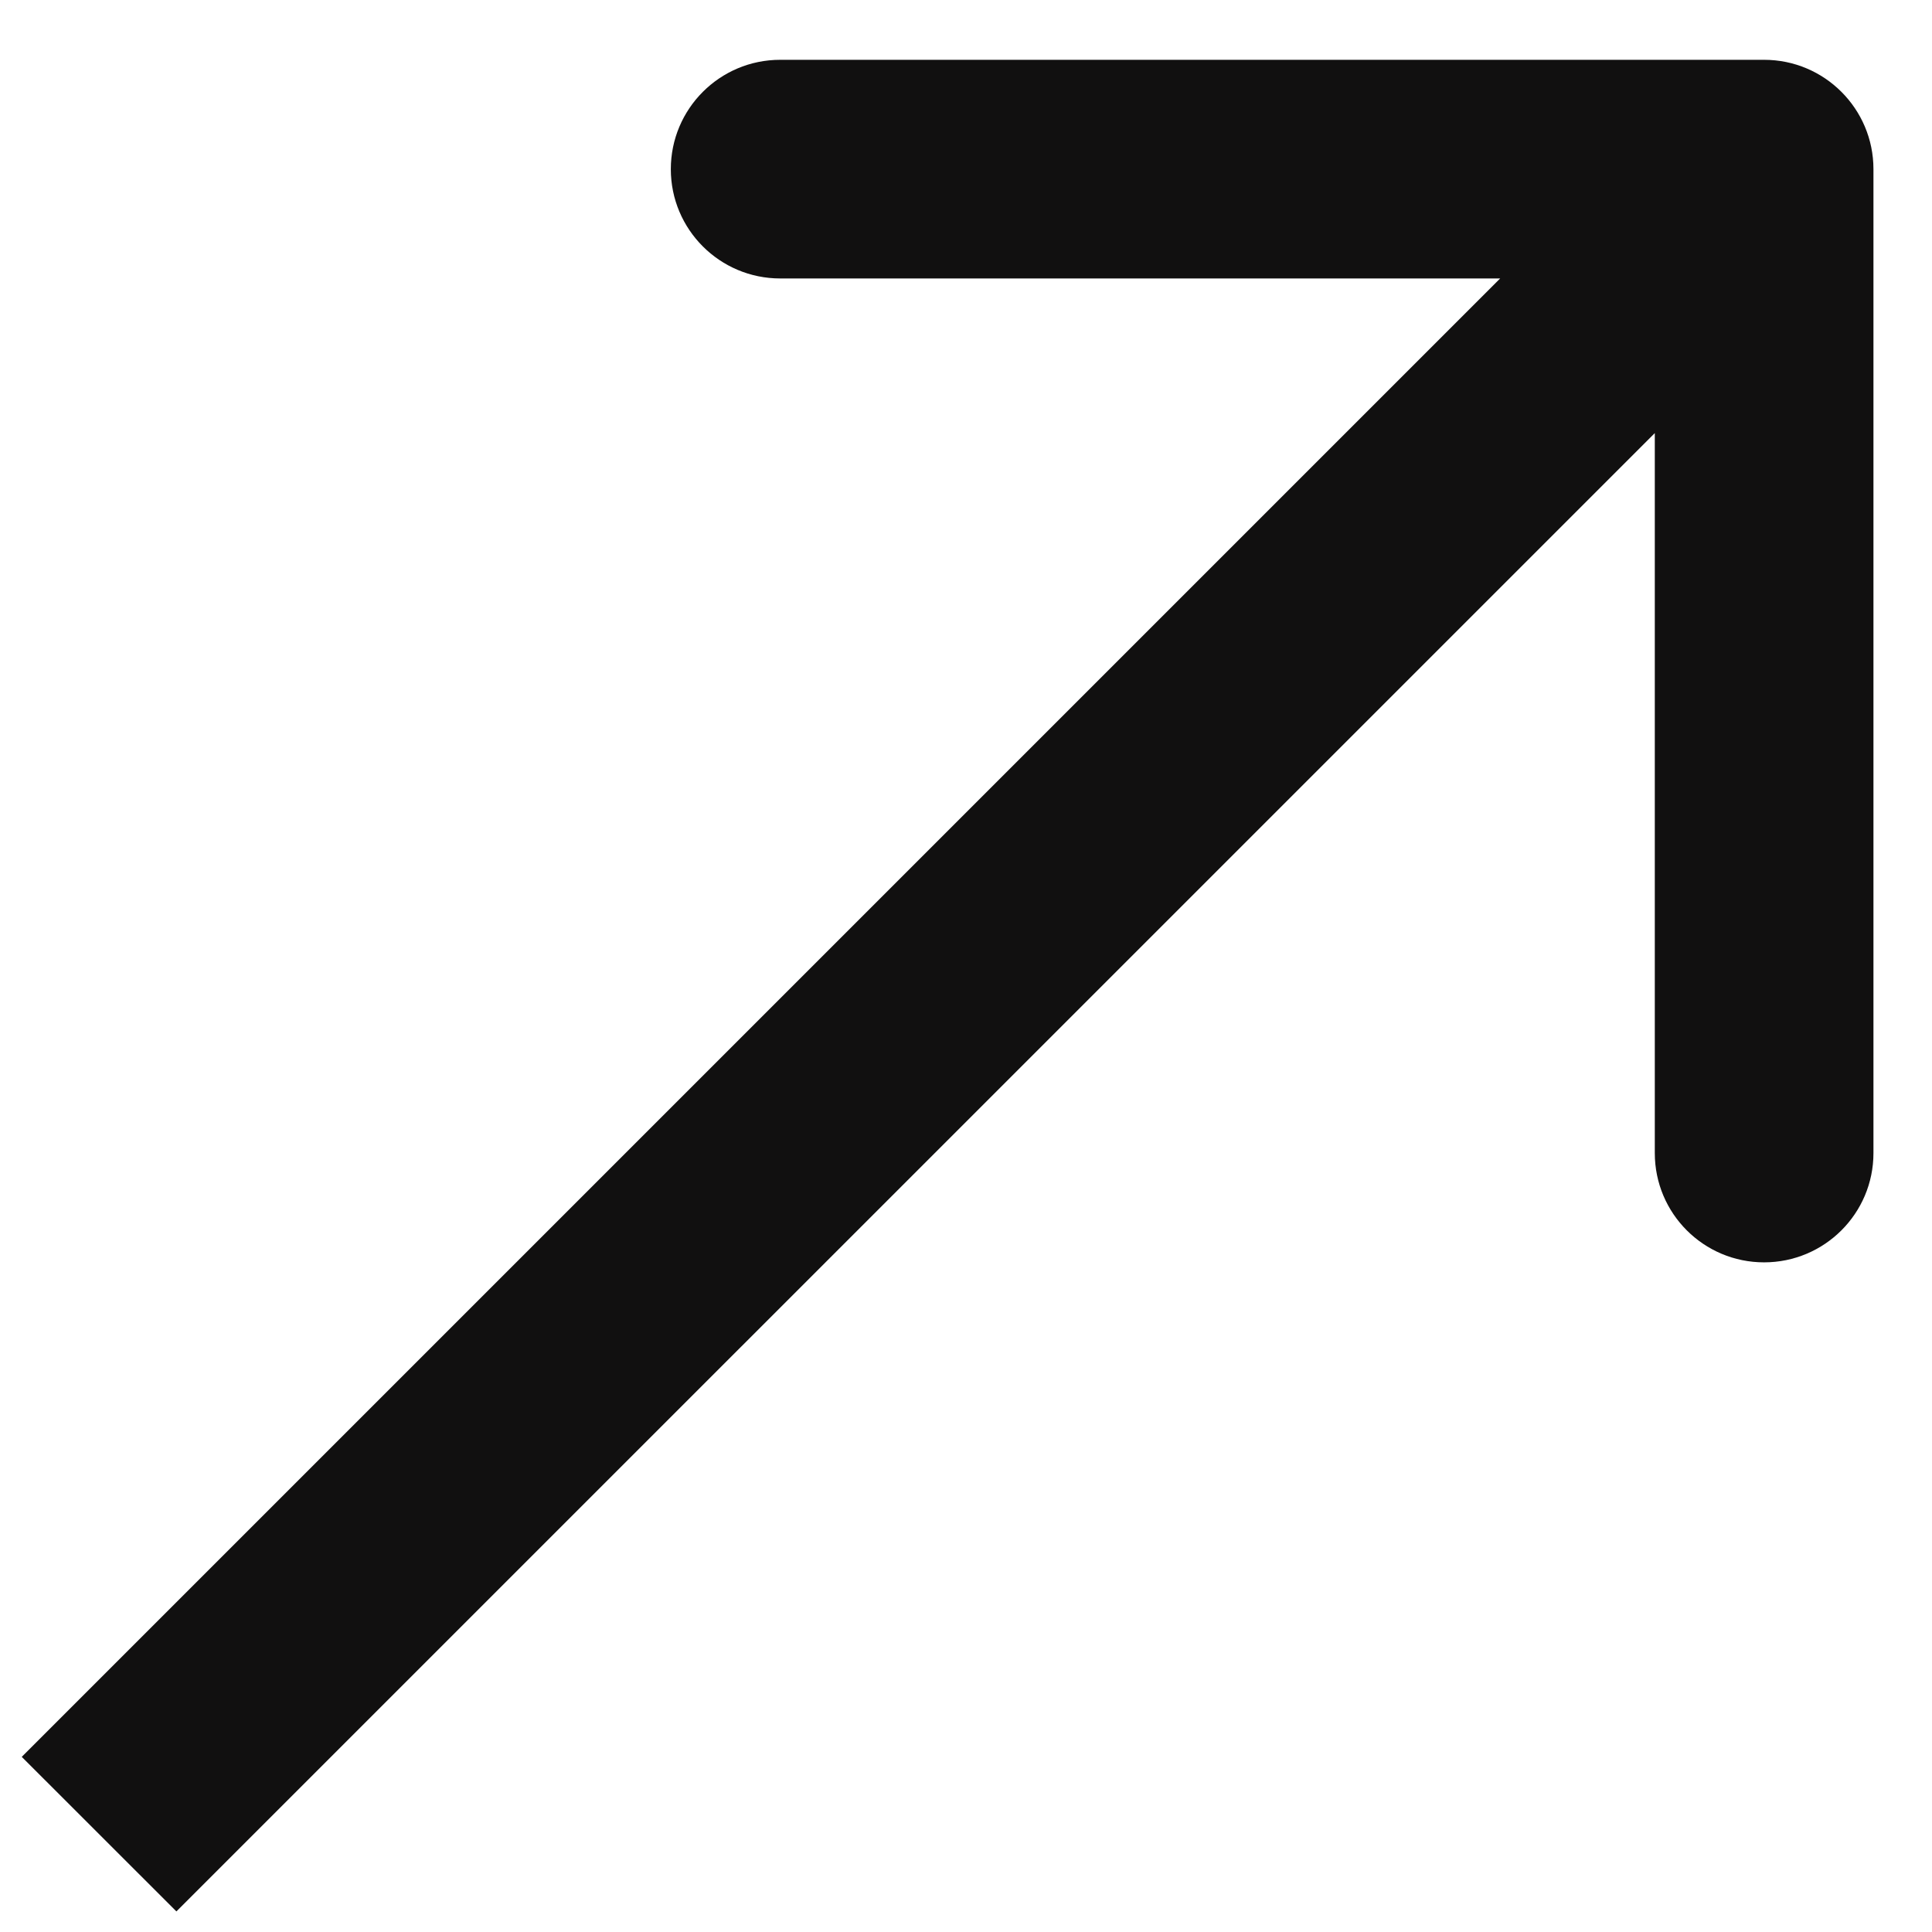 <?xml version="1.0" encoding="UTF-8"?> <svg xmlns="http://www.w3.org/2000/svg" width="23" height="23" viewBox="0 0 23 23" fill="none"><path d="M22.303 2.014C22.303 1.295 21.72 0.712 21.001 0.712H9.288C8.569 0.712 7.986 1.295 7.986 2.014C7.986 2.732 8.569 3.315 9.288 3.315H19.7V13.727C19.7 14.446 20.282 15.028 21.001 15.028C21.72 15.028 22.303 14.446 22.303 13.727V2.014ZM2.1 22.755L21.922 2.934L20.081 1.093L0.259 20.915L2.1 22.755Z" fill="#111010"></path></svg> 